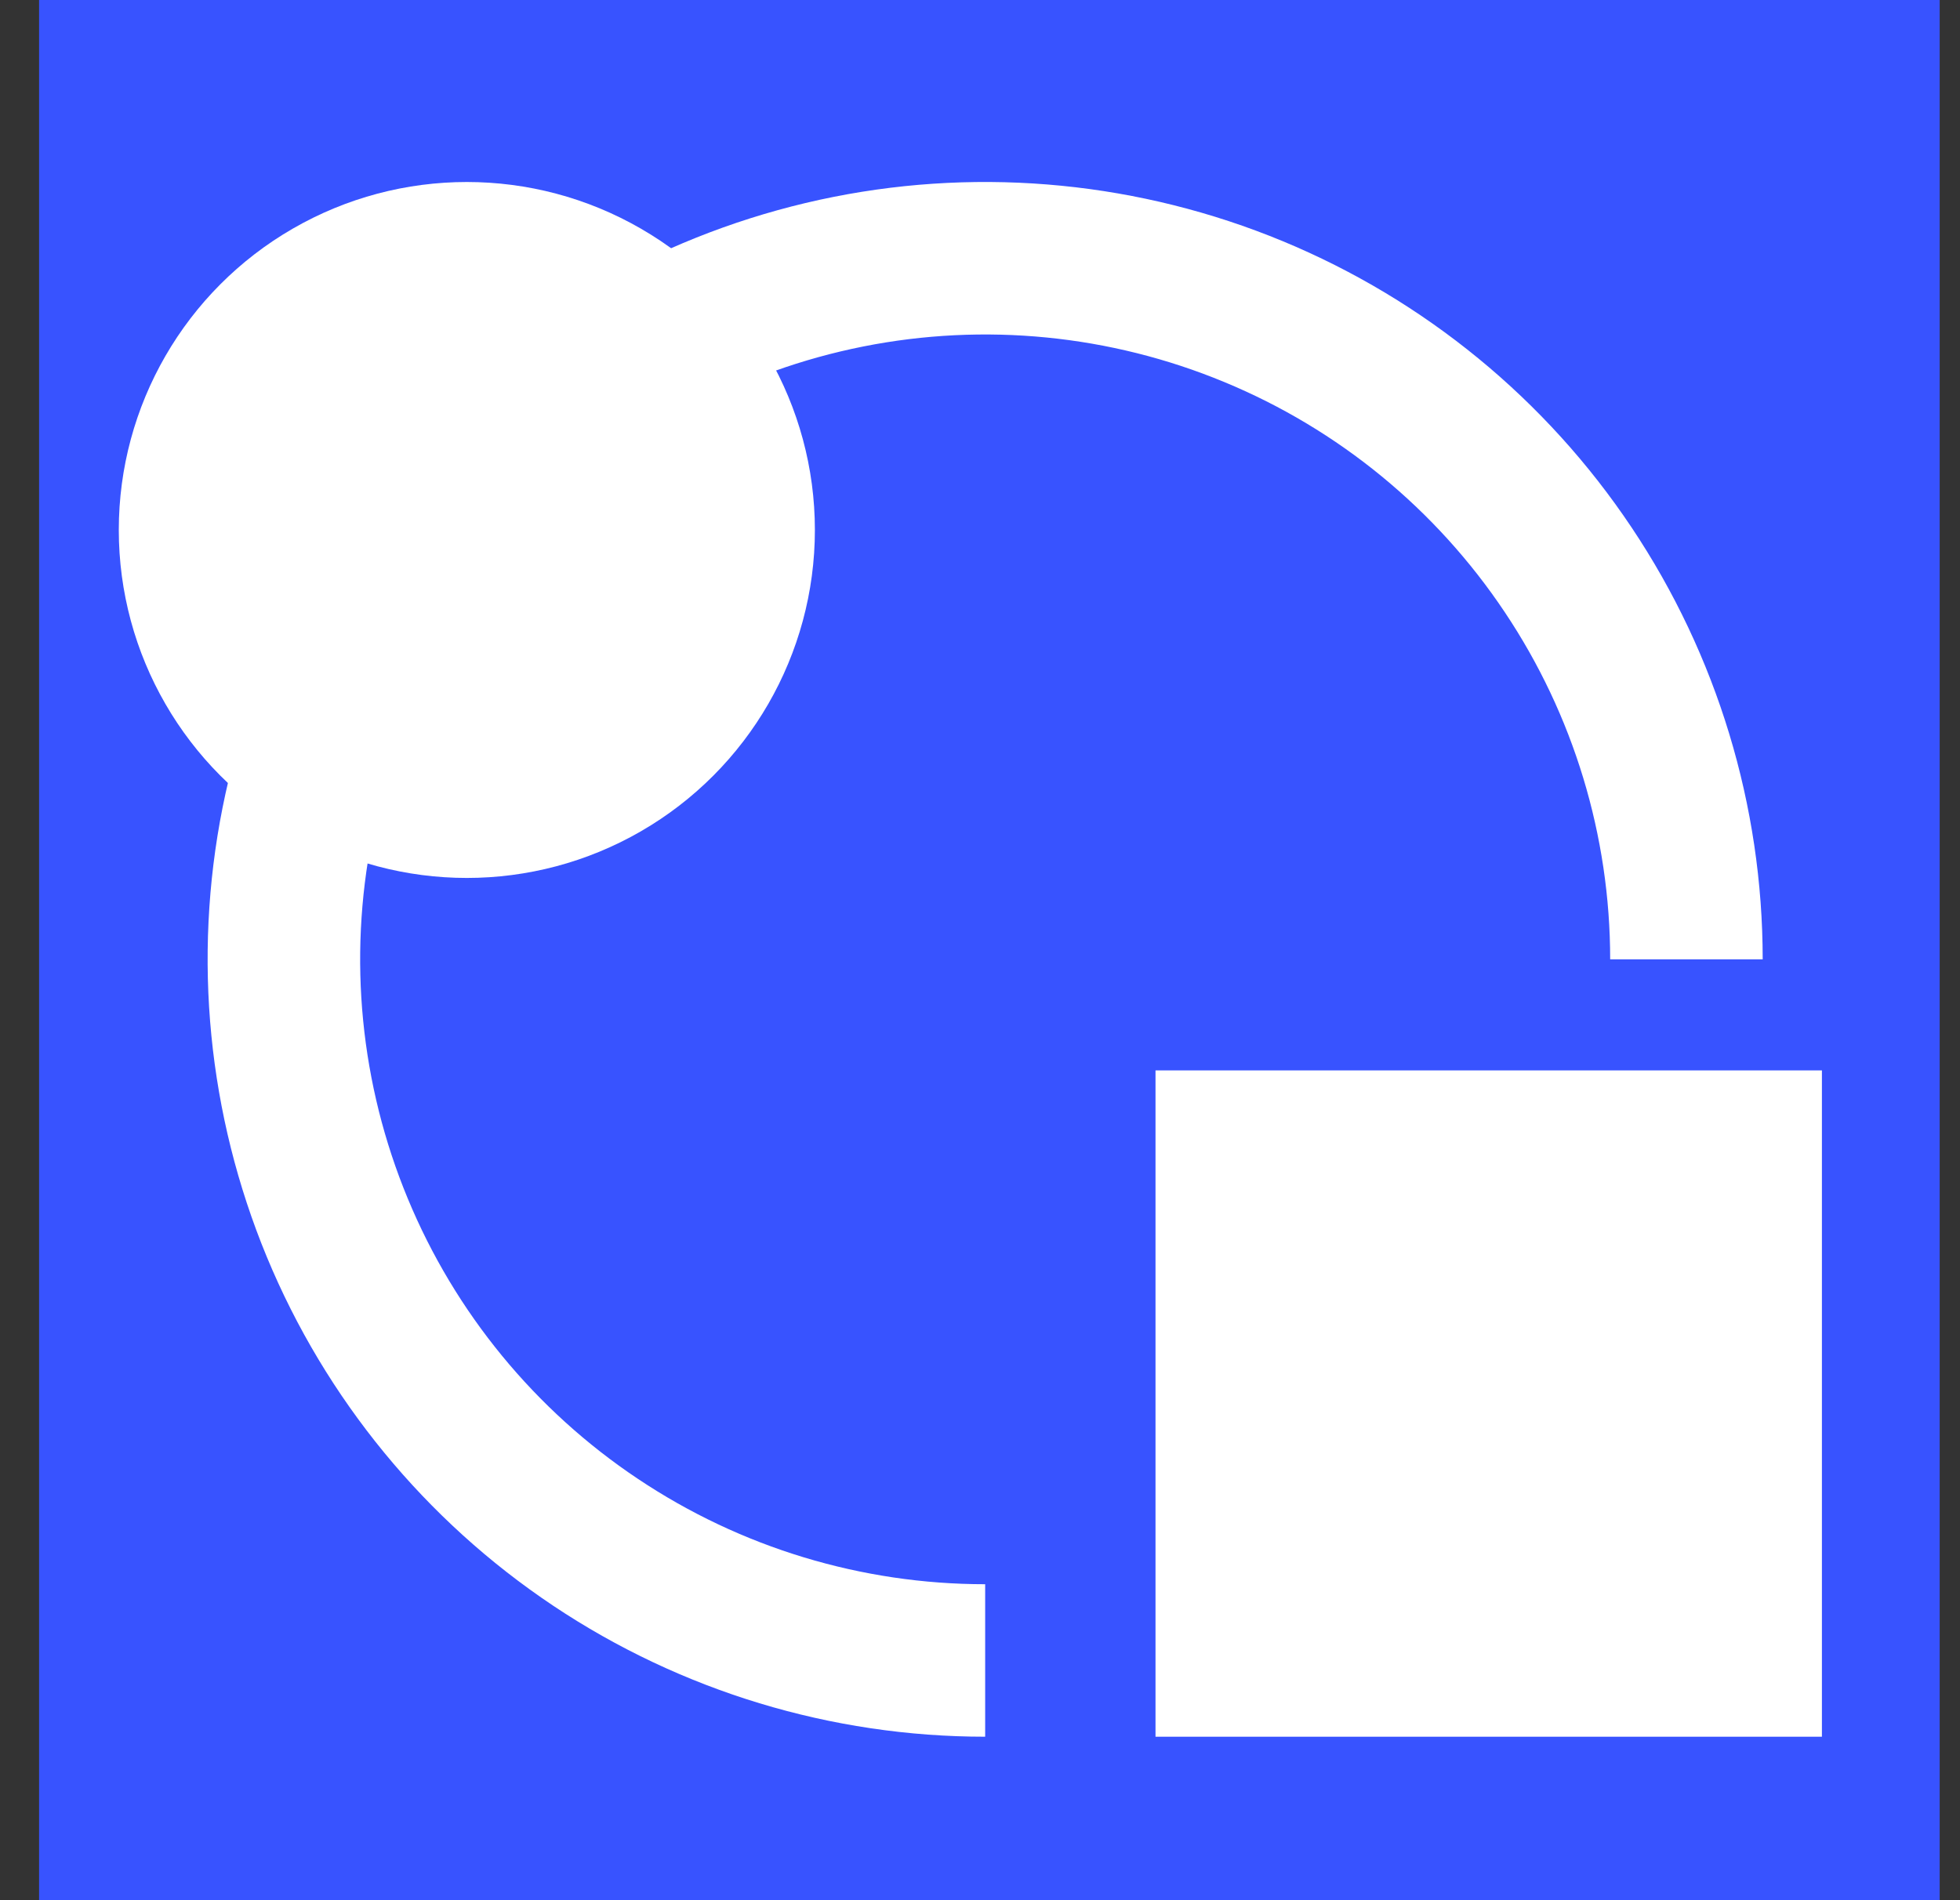 <svg width="33" height="32" viewBox="0 0 33 32" fill="none" xmlns="http://www.w3.org/2000/svg">
<rect x="0" y="0" width="33" height="32" fill="#333333" stroke="none"/>
<rect width="32" height="32" transform="translate(0.658)" fill="#3853FF"/>
<path d="M19.455 18.026H30.675V29.247H19.455V18.026Z" fill="white"/>
<path d="M29.678 16.156C29.678 13.567 28.91 11.036 27.471 8.883C26.033 6.73 23.988 5.052 21.596 4.061C19.204 3.071 16.572 2.811 14.033 3.316C11.493 3.822 9.161 5.068 7.33 6.899C5.499 8.73 4.253 11.063 3.747 13.602C3.242 16.141 3.502 18.773 4.492 21.166C5.483 23.558 7.161 25.602 9.314 27.041C11.467 28.479 13.998 29.247 16.587 29.247L16.587 26.679C14.506 26.679 12.471 26.062 10.741 24.905C9.01 23.749 7.661 22.106 6.865 20.183C6.068 18.26 5.86 16.144 6.266 14.103C6.672 12.062 7.674 10.187 9.146 8.715C10.618 7.243 12.493 6.241 14.534 5.835C16.575 5.429 18.691 5.637 20.614 6.434C22.537 7.23 24.18 8.579 25.336 10.31C26.493 12.04 27.11 14.075 27.11 16.156L29.678 16.156Z" fill="white"/>
<circle cx="7.86" cy="8.925" r="5.86" fill="white"/>
</svg>
